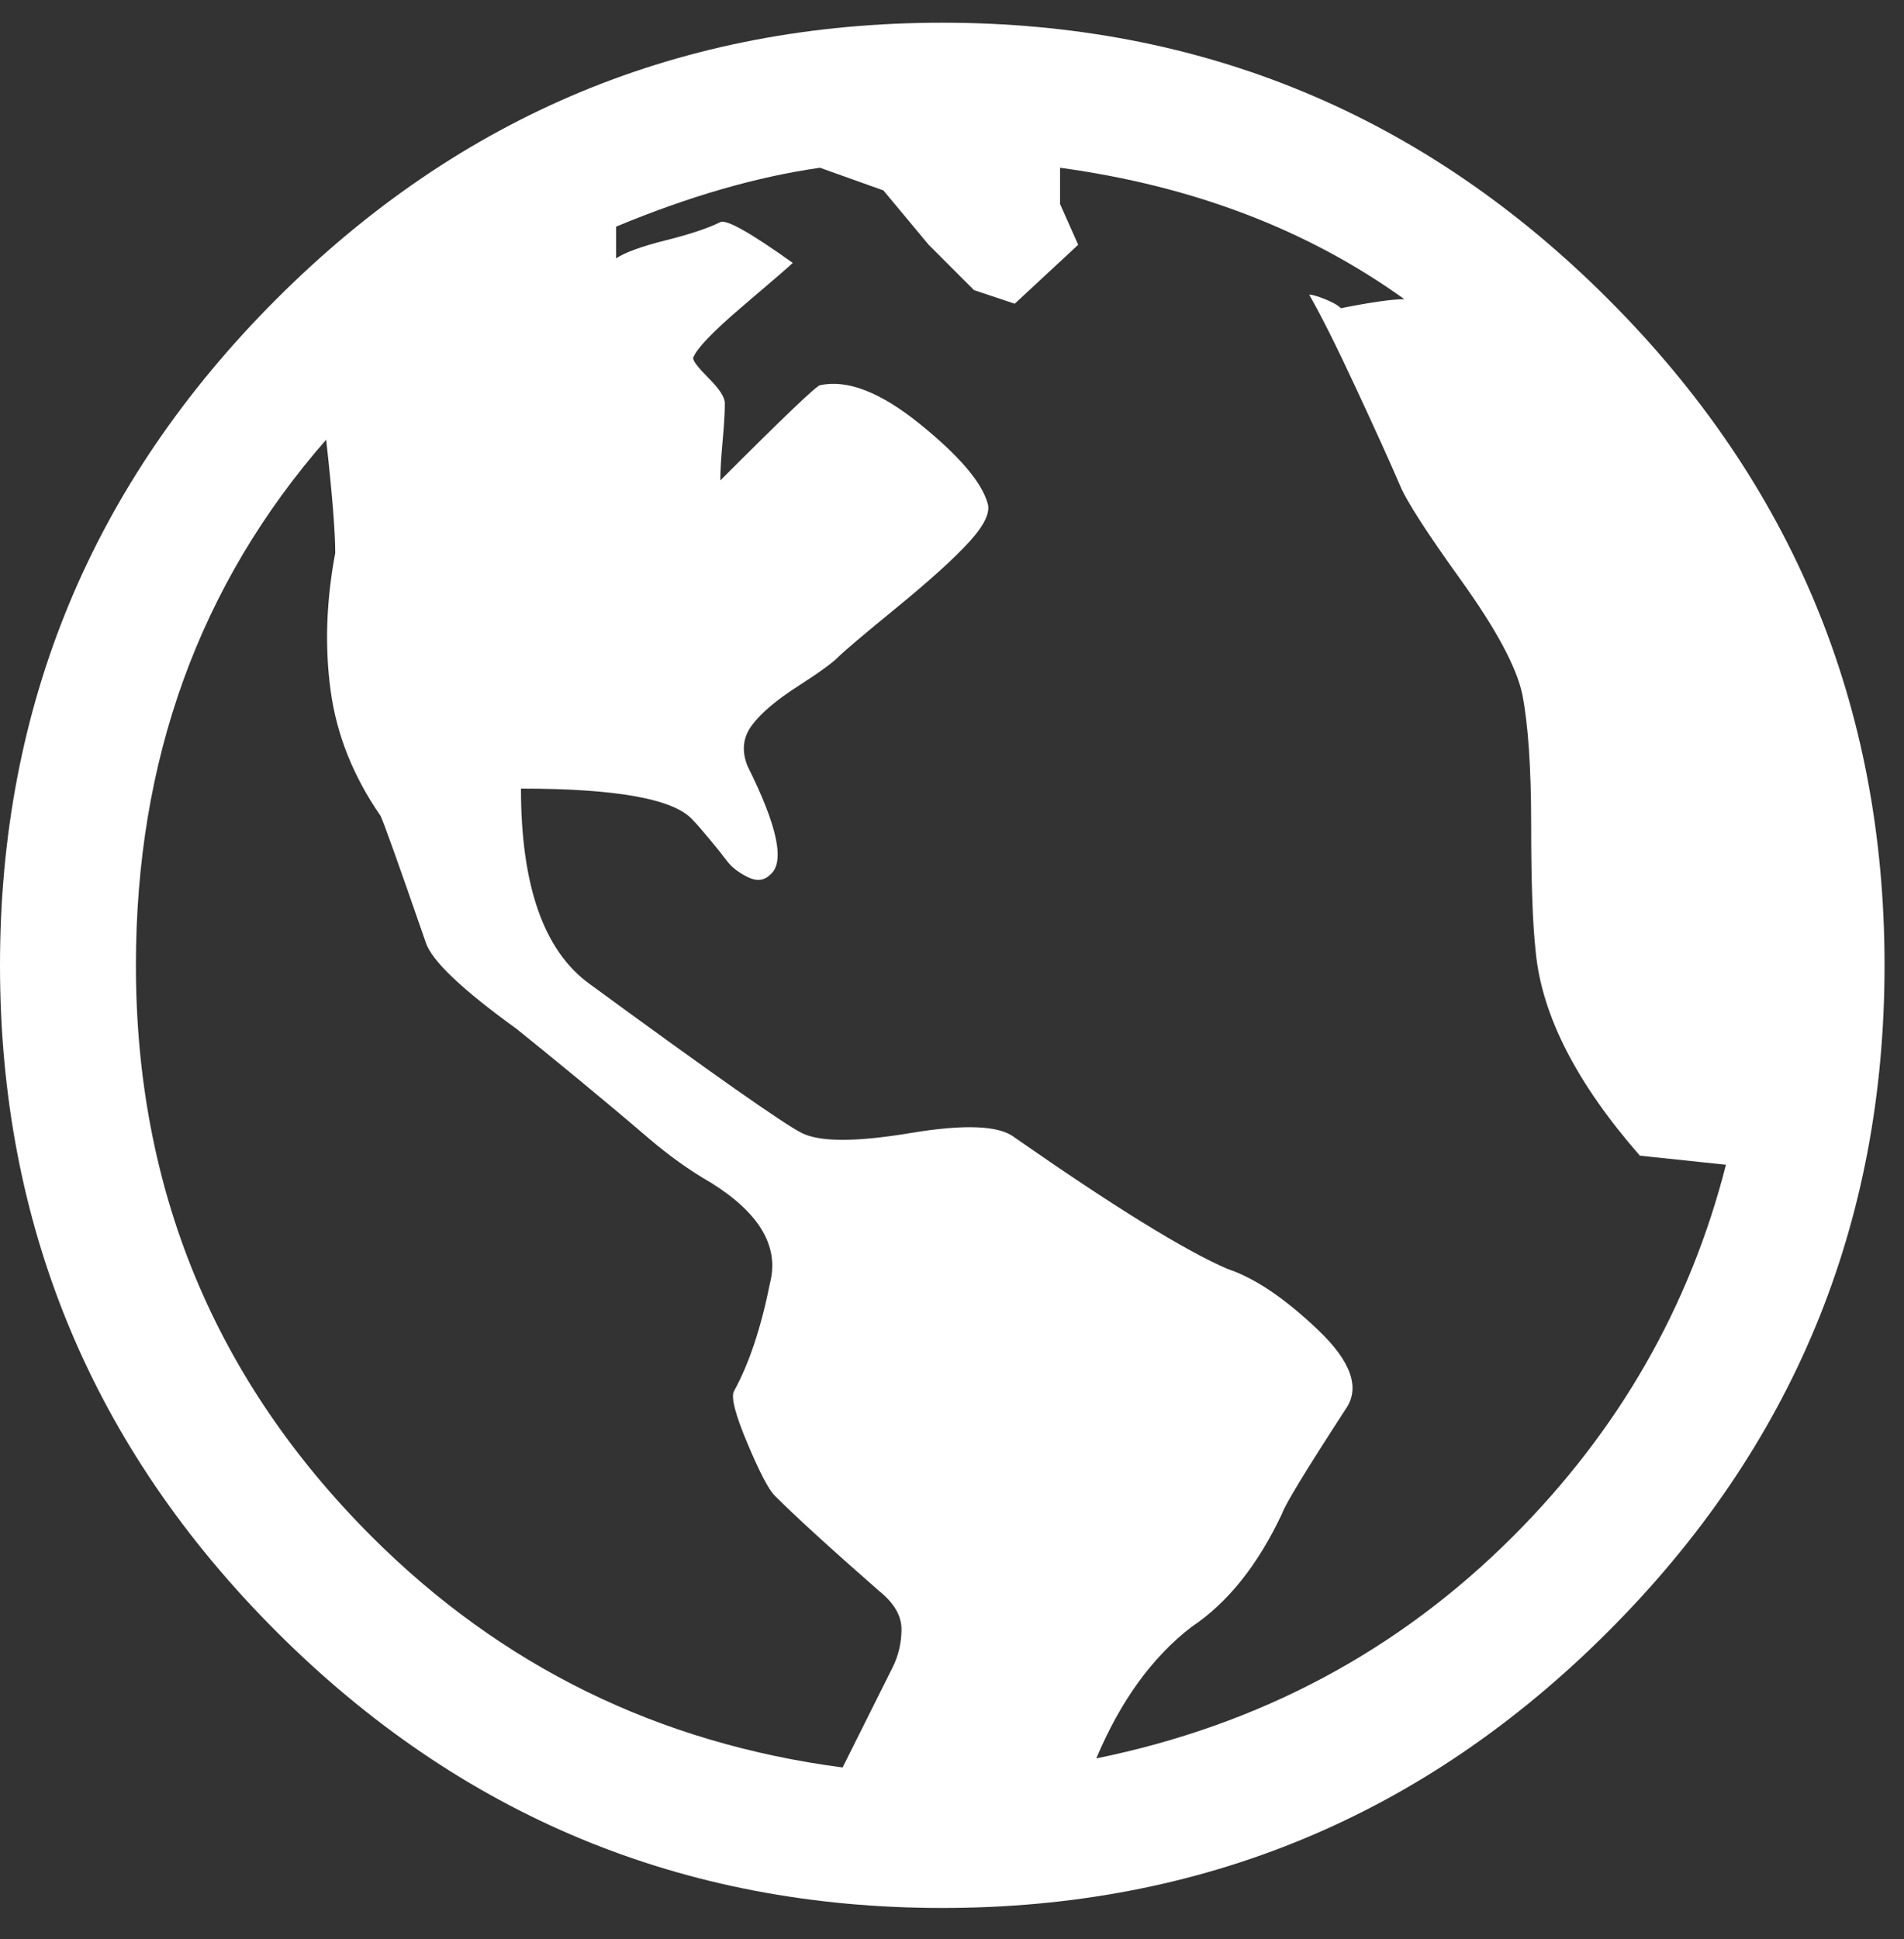 <?xml version="1.0" encoding="UTF-8"?>
<svg width="55px" height="56px" viewBox="0 0 55 56" version="1.1" xmlns="http://www.w3.org/2000/svg" xmlns:xlink="http://www.w3.org/1999/xlink">
    <rect x="0" y="0" width="55" height="56" fill="#333333" stroke="none"/>
    <!-- Generator: Sketch 52.2 (67145) - http://www.bohemiancoding.com/sketch -->
    <title>ion-android-globe - Ionicons</title>
    <desc>Created with Sketch.</desc>
    <g id="Symbols" stroke="none" stroke-width="1" fill="none" fill-rule="evenodd">
        <g id="term-of-use" transform="translate(-1071, -57)" fill="#FFFFFF">
            <g id="Group-13">
                <g transform="translate(283, 51)">
                    <path d="M795.982,14.639 C801.304,9.317 807.716,6.656 815.219,6.656 C822.721,6.656 829.133,9.317 834.455,14.639 C839.777,19.96 842.438,26.372 842.438,33.875 C842.438,41.378 839.777,47.79 834.455,53.111 C829.133,58.433 822.721,61.094 815.219,61.094 C807.716,61.094 801.304,58.433 795.982,53.111 C790.661,47.79 788,41.378 788,33.875 C788,26.372 790.661,19.96 795.982,14.639 Z M812.34,57.037 L813.779,54.158 C813.954,53.809 814.041,53.438 814.041,53.046 C814.041,52.653 813.823,52.283 813.387,51.934 C811.991,50.712 810.988,49.796 810.377,49.186 C810.202,49.011 809.941,48.509 809.592,47.681 C809.243,46.852 809.112,46.35 809.199,46.176 C809.635,45.391 809.984,44.344 810.246,43.035 C810.508,41.988 809.941,41.029 808.545,40.156 C807.934,39.807 807.324,39.371 806.713,38.848 C806.102,38.324 805.426,37.757 804.685,37.146 C803.943,36.536 803.354,36.056 802.918,35.707 C801.348,34.573 800.475,33.744 800.301,33.221 C799.516,30.952 799.079,29.731 798.992,29.557 C798.207,28.423 797.727,27.223 797.553,25.958 C797.378,24.693 797.422,23.363 797.684,21.967 C797.684,21.356 797.596,20.266 797.422,18.695 C793.758,22.883 791.926,27.943 791.926,33.875 C791.926,40.331 794.194,45.827 798.73,50.363 C802.482,54.115 807.018,56.339 812.34,57.037 Z M831.707,50.363 C834.76,47.31 836.811,43.733 837.857,39.633 L835.371,39.371 C833.539,37.277 832.536,35.314 832.361,33.482 C832.274,32.697 832.23,31.476 832.23,29.818 C832.23,28.161 832.143,26.896 831.969,26.023 C831.794,25.238 831.205,24.148 830.202,22.752 C829.199,21.356 828.61,20.44 828.436,20.004 C828.174,19.393 827.759,18.477 827.192,17.256 C826.625,16.034 826.167,15.118 825.818,14.508 C825.906,14.508 826.058,14.551 826.276,14.639 C826.494,14.726 826.647,14.813 826.734,14.9 C827.607,14.726 828.217,14.639 828.566,14.639 C825.775,12.632 822.46,11.367 818.621,10.844 L818.621,11.891 L819.145,13.068 L817.312,14.77 L816.135,14.377 L814.826,13.068 L813.518,11.498 L811.686,10.844 C809.854,11.105 807.891,11.673 805.797,12.545 L805.797,13.461 C806.059,13.286 806.538,13.112 807.236,12.938 C807.934,12.763 808.458,12.589 808.807,12.414 C808.981,12.327 809.679,12.719 810.9,13.592 C810.813,13.679 810.333,14.093 809.461,14.835 C808.589,15.577 808.109,16.078 808.021,16.34 C808.021,16.427 808.174,16.623 808.479,16.929 C808.785,17.234 808.938,17.474 808.938,17.648 C808.938,17.91 808.916,18.281 808.872,18.761 C808.828,19.241 808.807,19.611 808.807,19.873 C810.639,18.041 811.598,17.125 811.686,17.125 C812.471,16.951 813.43,17.321 814.564,18.237 C815.699,19.153 816.353,19.917 816.527,20.527 C816.615,20.789 816.44,21.16 816.004,21.64 C815.568,22.119 814.87,22.752 813.91,23.537 C812.951,24.322 812.383,24.802 812.209,24.977 C812.035,25.151 811.642,25.435 811.031,25.827 C810.421,26.22 809.984,26.59 809.723,26.939 C809.461,27.288 809.417,27.681 809.592,28.117 C810.464,29.862 810.682,30.909 810.246,31.258 C810.072,31.432 809.854,31.454 809.592,31.323 C809.33,31.192 809.134,31.04 809.003,30.865 C808.872,30.691 808.698,30.473 808.479,30.211 C808.261,29.949 808.109,29.775 808.021,29.688 C807.498,29.077 805.841,28.771 803.049,28.771 C803.049,31.563 803.703,33.439 805.012,34.398 C808.589,37.016 810.639,38.455 811.162,38.717 C811.686,38.979 812.732,38.979 814.303,38.717 C815.873,38.455 816.876,38.499 817.312,38.848 C820.191,40.854 822.242,42.119 823.463,42.643 C824.248,42.904 825.12,43.493 826.08,44.409 C827.04,45.325 827.301,46.089 826.865,46.699 C825.731,48.444 825.12,49.447 825.033,49.709 C824.335,51.192 823.463,52.283 822.416,52.98 C821.282,53.853 820.366,55.118 819.668,56.775 C824.379,55.816 828.392,53.678 831.707,50.363 Z" id="ion-android-globe---Ionicons"></path>
                </g>
            </g>
        </g>
    </g>
</svg>